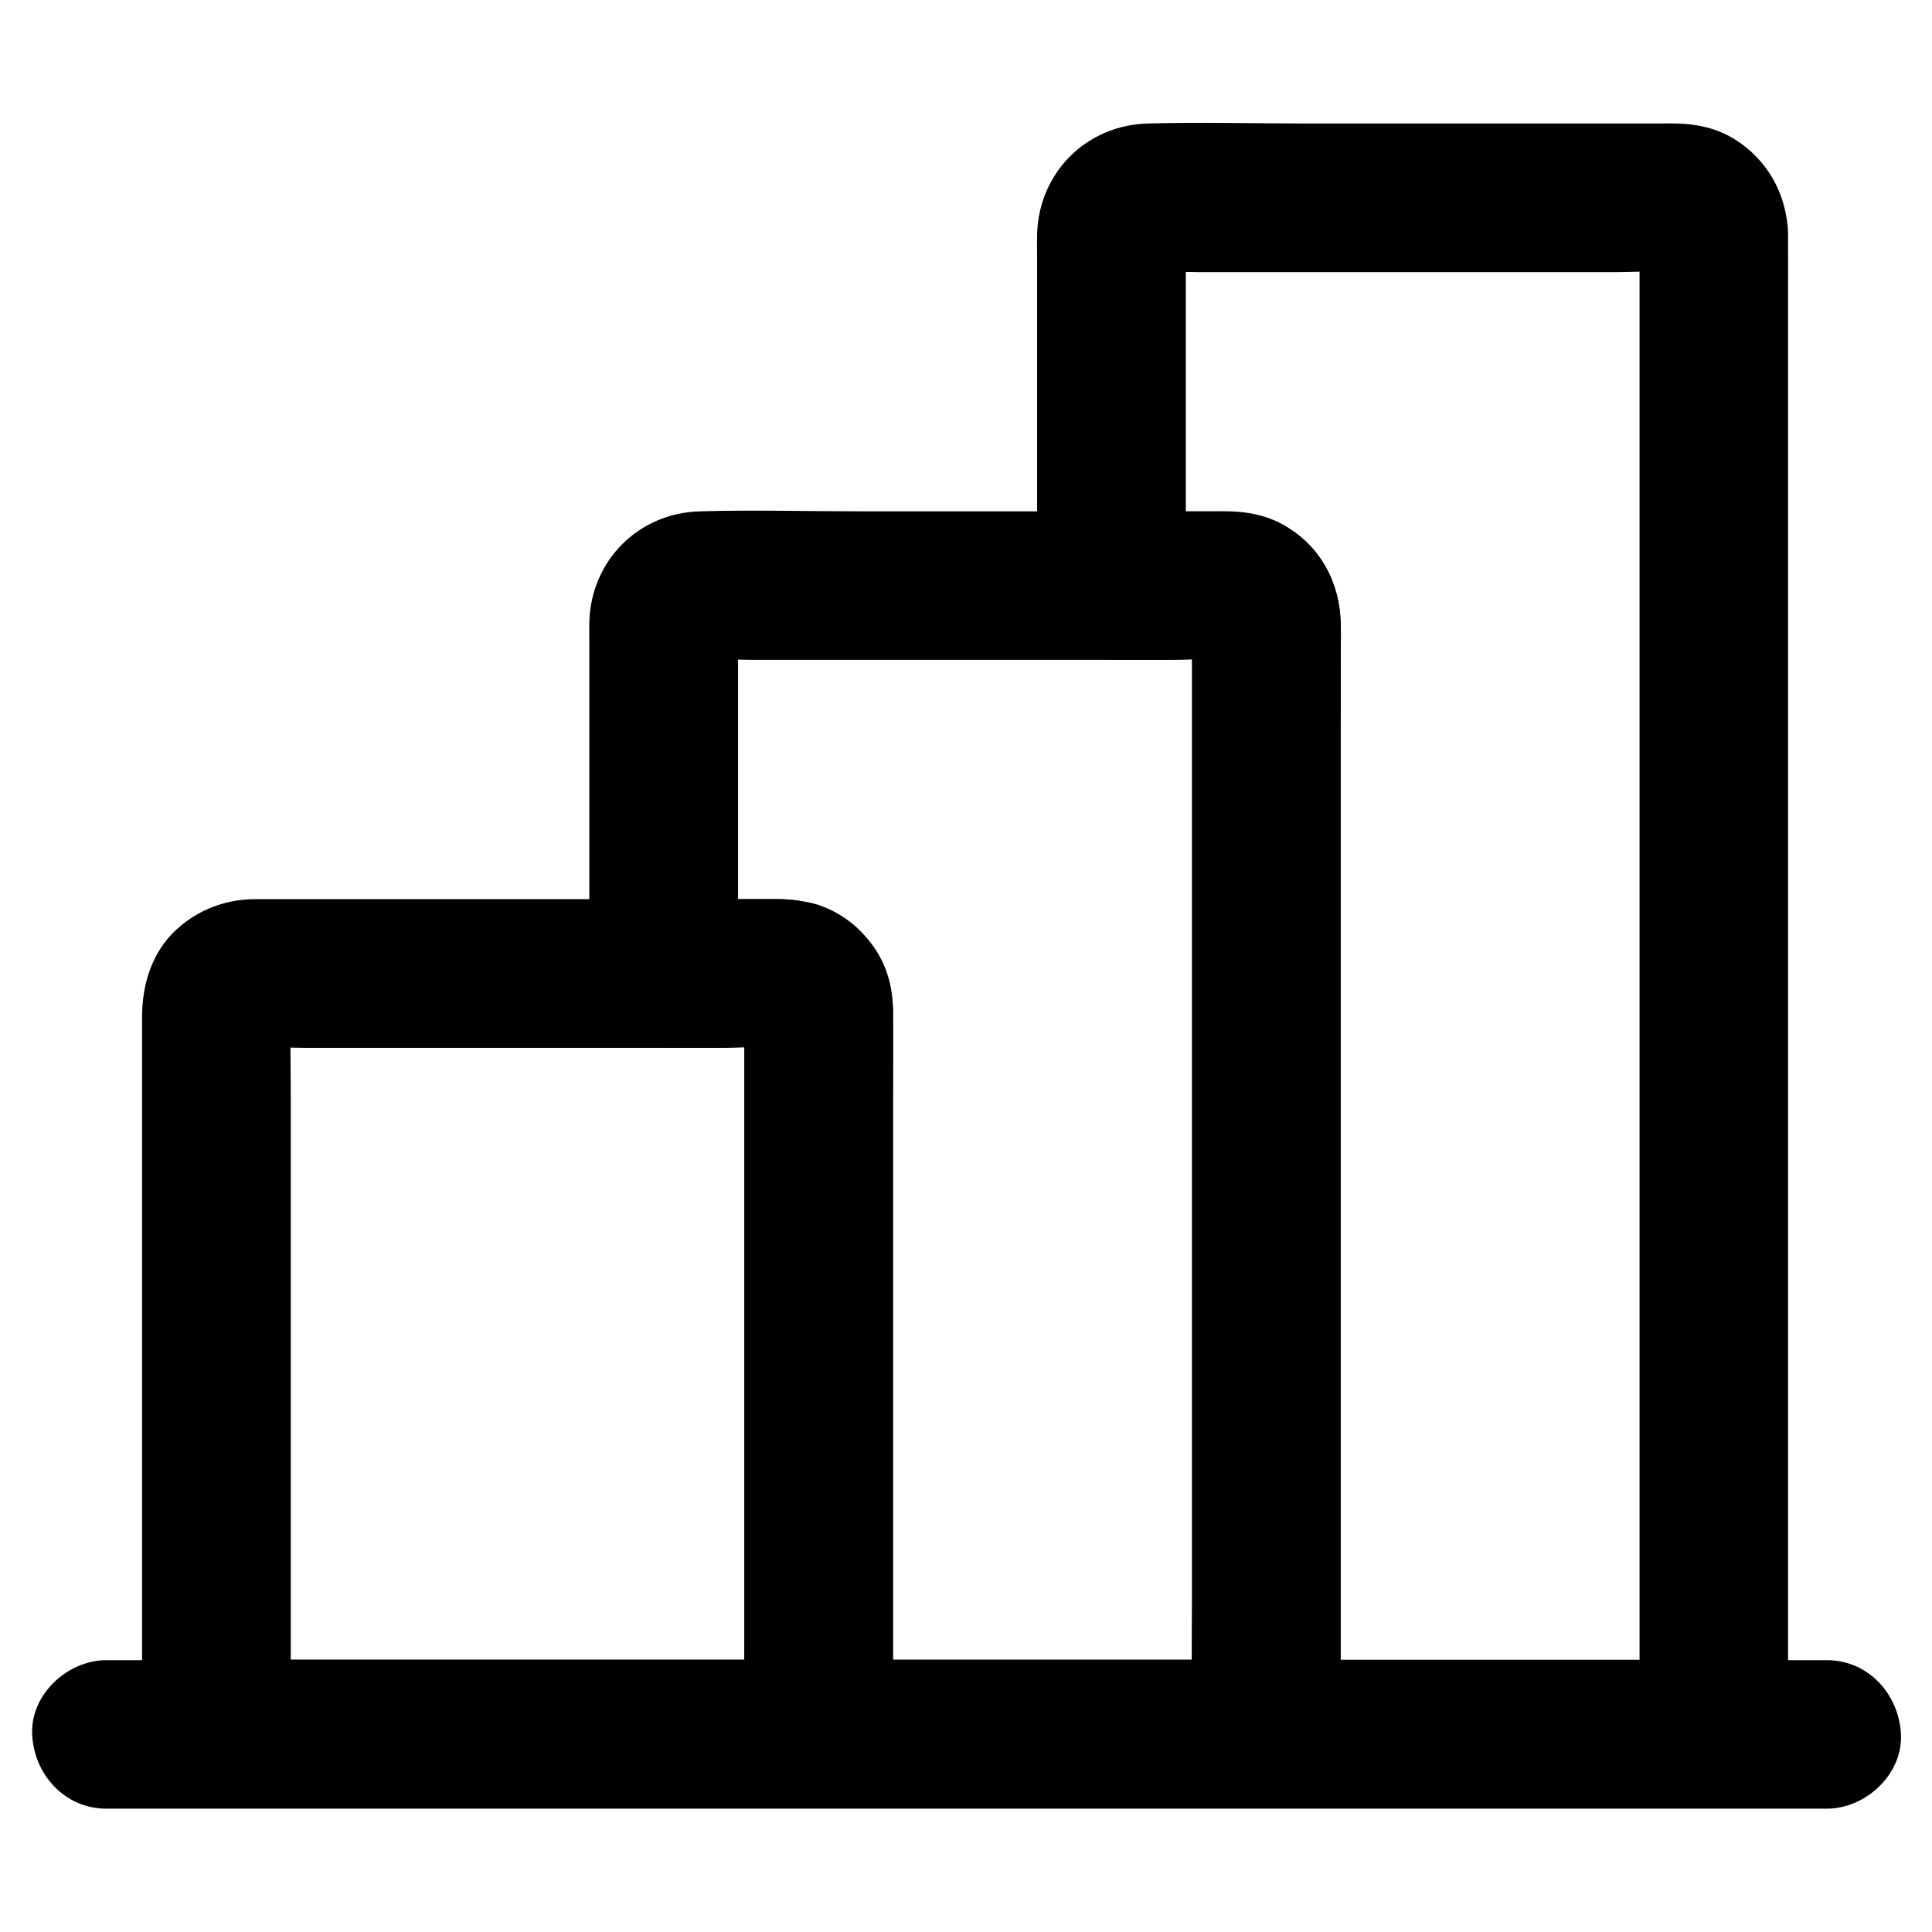 <?xml version="1.0" encoding="UTF-8"?>
<!-- Uploaded to: ICON Repo, www.svgrepo.com, Generator: ICON Repo Mixer Tools -->
<svg fill="#000000" width="800px" height="800px" version="1.1" viewBox="144 144 512 512" xmlns="http://www.w3.org/2000/svg">
 <g>
  <path d="m172.2 623.32h40.641 51.07 38.082 42.656 54.023 35.965 45.117 51.07 37.391 54.859 5.019c10.281 0 20.172-9.055 19.68-19.68-0.492-10.676-8.66-19.68-19.68-19.68h-50.086-32.027-59.73-38.621-34.391-60.613-38.18-35.375-59.73-39.949-7.184c-10.281 0-20.172 9.055-19.68 19.68 0.484 10.629 8.648 19.68 19.672 19.68z"/>
  <path d="m341.3 411.51v19.141 45.902 55.25 48.02c0 7.773-0.148 15.547 0 23.32v0.344c6.543-6.543 13.137-13.137 19.68-19.68h-53.922-85.953-19.73c6.543 6.543 13.137 13.137 19.68 19.68v-19.285-46.004-55.496-48.02c0-7.625-0.195-15.254 0-22.879 0-0.543 0.051-1.082 0.098-1.574-0.246 1.723-0.492 3.492-0.688 5.215 0.148-0.887 0.395-1.672 0.738-2.508-0.641 1.574-1.328 3.148-1.969 4.723 0.395-0.789 0.836-1.477 1.328-2.164-1.031 1.328-2.066 2.656-3.102 3.984 0.441-0.492 0.887-0.934 1.379-1.379-1.328 1.031-2.656 2.066-3.984 3.102 0.688-0.543 1.379-0.984 2.164-1.328-1.574 0.641-3.148 1.328-4.723 1.969 0.836-0.344 1.625-0.543 2.508-0.738-1.723 0.246-3.492 0.492-5.215 0.688 4.969-0.543 10.137-0.098 15.105-0.098h33.555 76.211c6.004 0 12.301-0.543 18.301 0.098-1.723-0.246-3.492-0.492-5.215-0.688 0.887 0.148 1.672 0.395 2.508 0.738-1.574-0.641-3.148-1.328-4.723-1.969 0.789 0.395 1.477 0.836 2.164 1.328-1.328-1.031-2.656-2.066-3.984-3.102 0.492 0.441 0.934 0.887 1.379 1.379-1.031-1.328-2.066-2.656-3.102-3.984 0.543 0.688 0.984 1.379 1.328 2.164-0.641-1.574-1.328-3.148-1.969-4.723 0.344 0.836 0.543 1.625 0.738 2.508-0.246-1.723-0.492-3.492-0.688-5.215 0.102 0.348 0.102 0.84 0.102 1.281 0.195 5.164 2.066 10.234 5.758 13.922 3.394 3.394 9.004 6.004 13.922 5.758 10.332-0.441 20.074-8.66 19.68-19.68-0.246-7.625-2.902-14.27-7.922-19.977-3.59-4.082-9.348-7.477-14.762-8.461-2.609-0.492-5.164-0.789-7.824-0.789h-10.43-42.016-49.938-33.555-2.902c-7.723 0.098-14.906 2.856-20.613 8.117-6.543 6.051-9.055 14.613-9.055 23.273v26.027 44.918 51.02 43.543 23.273 1.082c0 10.629 9.004 19.68 19.68 19.68h53.922 85.953 19.73c10.629 0 19.68-9.004 19.68-19.68v-19.141-45.902-55.25-48.02c0-7.773 0.148-15.547 0-23.32v-0.344c0-10.281-9.055-20.172-19.68-19.68-10.578 0.441-19.629 8.609-19.629 19.629z"/>
  <path d="m459.93 308.73v29.473 70.258 85.41 73.359c0 11.906-0.246 23.863 0 35.77v0.492l19.68-19.68h-39.949-64.008-14.66l19.68 19.68v-27.258-61.352-64.648-37.246c0-3.051-0.246-6.102-0.984-9.004-3.344-13.332-15.988-21.695-29.273-21.695h-27.945-2.559l19.68 19.68v-31.883-50.332c0-4.082-0.344-8.266 0.098-12.348-0.246 1.723-0.492 3.492-0.688 5.215 0.148-0.887 0.395-1.672 0.738-2.508-0.641 1.574-1.328 3.148-1.969 4.723 0.395-0.789 0.836-1.477 1.328-2.164-1.031 1.328-2.066 2.656-3.102 3.984 0.441-0.492 0.887-0.934 1.379-1.379-1.328 1.031-2.656 2.066-3.984 3.102 0.688-0.543 1.379-0.984 2.164-1.328-1.574 0.641-3.148 1.328-4.723 1.969 0.836-0.344 1.625-0.543 2.508-0.738-1.723 0.246-3.492 0.492-5.215 0.688 4.969-0.543 10.137-0.098 15.105-0.098h33.555 76.309c6.004 0 12.301-0.543 18.301 0.098-1.723-0.246-3.492-0.492-5.215-0.688 0.887 0.148 1.672 0.395 2.508 0.738-1.574-0.641-3.148-1.328-4.723-1.969 0.789 0.395 1.477 0.836 2.164 1.328-1.328-1.031-2.656-2.066-3.984-3.102 0.492 0.441 0.934 0.887 1.379 1.379-1.031-1.328-2.066-2.656-3.102-3.984 0.543 0.688 0.984 1.379 1.328 2.164-0.641-1.574-1.328-3.148-1.969-4.723 0.344 0.836 0.543 1.625 0.738 2.508-0.246-1.723-0.492-3.492-0.688-5.215 0.098 0.441 0.098 0.883 0.098 1.324 0.195 5.164 2.066 10.234 5.758 13.922 3.394 3.394 9.004 6.004 13.922 5.758 10.332-0.441 20.074-8.66 19.68-19.68-0.344-10.43-5.363-19.633-14.316-25.141-4.527-2.805-9.891-3.984-15.152-4.082-1.477-0.051-2.953 0-4.43 0h-23.027-70.453c-14.121 0-28.289-0.395-42.41 0-16.285 0.441-28.832 12.988-29.324 29.273-0.051 1.672 0 3.394 0 5.066v28.633 58.301 1.133c0 10.629 9.004 19.68 19.68 19.68h16.234c5.461 0 11.168-0.492 16.629 0.098-1.723-0.246-3.492-0.492-5.215-0.688 0.887 0.148 1.672 0.395 2.508 0.738-1.574-0.641-3.148-1.328-4.723-1.969 0.789 0.395 1.477 0.836 2.164 1.328-1.328-1.031-2.656-2.066-3.984-3.102 0.492 0.441 0.934 0.887 1.379 1.379-1.031-1.328-2.066-2.656-3.102-3.984 0.543 0.688 0.984 1.379 1.328 2.164-0.641-1.574-1.328-3.148-1.969-4.723 0.344 0.836 0.543 1.625 0.738 2.508-0.246-1.723-0.492-3.492-0.688-5.215 0.195 2.066 0.098 4.133 0.098 6.199v13.824 45.656 55.496 48.316c0 7.824-0.148 15.645 0 23.469v0.344c0 10.629 9.004 19.68 19.68 19.68h39.949 64.008 14.66c10.629 0 19.68-9.004 19.68-19.68v-29.473-70.258-85.41-73.359c0-11.906 0.195-23.863 0-35.77v-0.492c0-10.281-9.055-20.172-19.68-19.68-10.57 0.551-19.621 8.719-19.621 19.738z"/>
  <path d="m578.5 205.95v10.676 28.832 42.852 52.25 57.023 57.809 53.676 45.559 32.766c0 5.164-0.051 10.281 0 15.449v0.688c6.543-6.543 13.137-13.137 19.68-19.68h-39.949-63.961-14.66c6.543 6.543 13.137 13.137 19.68 19.68v-10.137-27.16-39.262-46.543-48.953-46.738-39.164-26.914c0-3.59 0.195-7.281-0.051-10.875-0.543-7.332-3.102-14.07-8.266-19.434-4.574-4.676-10.527-7.477-16.926-8.363-2.856-0.395-5.41-0.441-8.266-0.441h-22.188-5.019c6.543 6.543 13.137 13.137 19.68 19.68v-31.883-50.332c0-4.082-0.344-8.266 0.098-12.348-0.246 1.723-0.492 3.492-0.688 5.215 0.148-0.887 0.395-1.672 0.738-2.508-0.641 1.574-1.328 3.148-1.969 4.723 0.395-0.789 0.836-1.477 1.328-2.164-1.031 1.328-2.066 2.656-3.102 3.984 0.441-0.492 0.887-0.934 1.379-1.379-1.328 1.031-2.656 2.066-3.984 3.102 0.688-0.543 1.379-0.984 2.164-1.328-1.574 0.641-3.148 1.328-4.723 1.969 0.836-0.344 1.625-0.543 2.508-0.738-1.723 0.246-3.492 0.492-5.215 0.688 4.969-0.543 10.137-0.098 15.105-0.098h33.555 76.262c6.004 0 12.301-0.543 18.301 0.098-1.723-0.246-3.492-0.492-5.215-0.688 0.887 0.148 1.672 0.395 2.508 0.738-1.574-0.641-3.148-1.328-4.723-1.969 0.789 0.395 1.477 0.836 2.164 1.328-1.328-1.031-2.656-2.066-3.984-3.102 0.492 0.441 0.934 0.887 1.379 1.379-1.031-1.328-2.066-2.656-3.102-3.984 0.543 0.688 0.984 1.379 1.328 2.164-0.641-1.574-1.328-3.148-1.969-4.723 0.344 0.836 0.543 1.625 0.738 2.508-0.246-1.723-0.492-3.492-0.688-5.215 0.051 0.402 0.051 0.848 0.051 1.289 0.195 5.164 2.066 10.234 5.758 13.922 3.394 3.394 9.004 6.004 13.922 5.758 10.332-0.441 20.074-8.66 19.68-19.68-0.344-10.43-5.363-19.633-14.316-25.141-4.527-2.805-9.891-3.984-15.152-4.082-1.477-0.051-2.953 0-4.43 0h-23.027-70.406c-14.121 0-28.289-0.395-42.359 0-16.285 0.441-28.832 12.988-29.324 29.273-0.051 1.672 0 3.394 0 5.066v28.633 58.301 1.133c0 10.629 9.004 19.68 19.68 19.68h16.234c5.461 0 11.168-0.492 16.629 0.098-1.723-0.246-3.492-0.492-5.215-0.688 0.887 0.148 1.672 0.395 2.508 0.738-1.574-0.641-3.148-1.328-4.723-1.969 0.789 0.395 1.477 0.836 2.164 1.328-1.328-1.031-2.656-2.066-3.984-3.102 0.492 0.441 0.934 0.887 1.379 1.379-1.031-1.328-2.066-2.656-3.102-3.984 0.543 0.688 0.984 1.379 1.328 2.164-0.641-1.574-1.328-3.148-1.969-4.723 0.344 0.836 0.543 1.625 0.738 2.508-0.246-1.723-0.492-3.492-0.688-5.215 0.297 2.953 0.098 6.004 0.098 8.953v21.254 70.406 85.363 73.848c0 11.906-0.148 23.812 0 35.719v0.543c0 10.629 9.004 19.68 19.68 19.68h39.949 63.961 14.66c10.629 0 19.68-9.004 19.68-19.68v-10.676-28.832-42.852-52.25-57.023-57.809-53.676-45.559-32.766c0-5.164 0.051-10.281 0-15.449v-0.688c0-10.281-9.055-20.172-19.68-19.68-10.617 0.586-19.672 8.754-19.672 19.773z"/>
 </g>
</svg>
